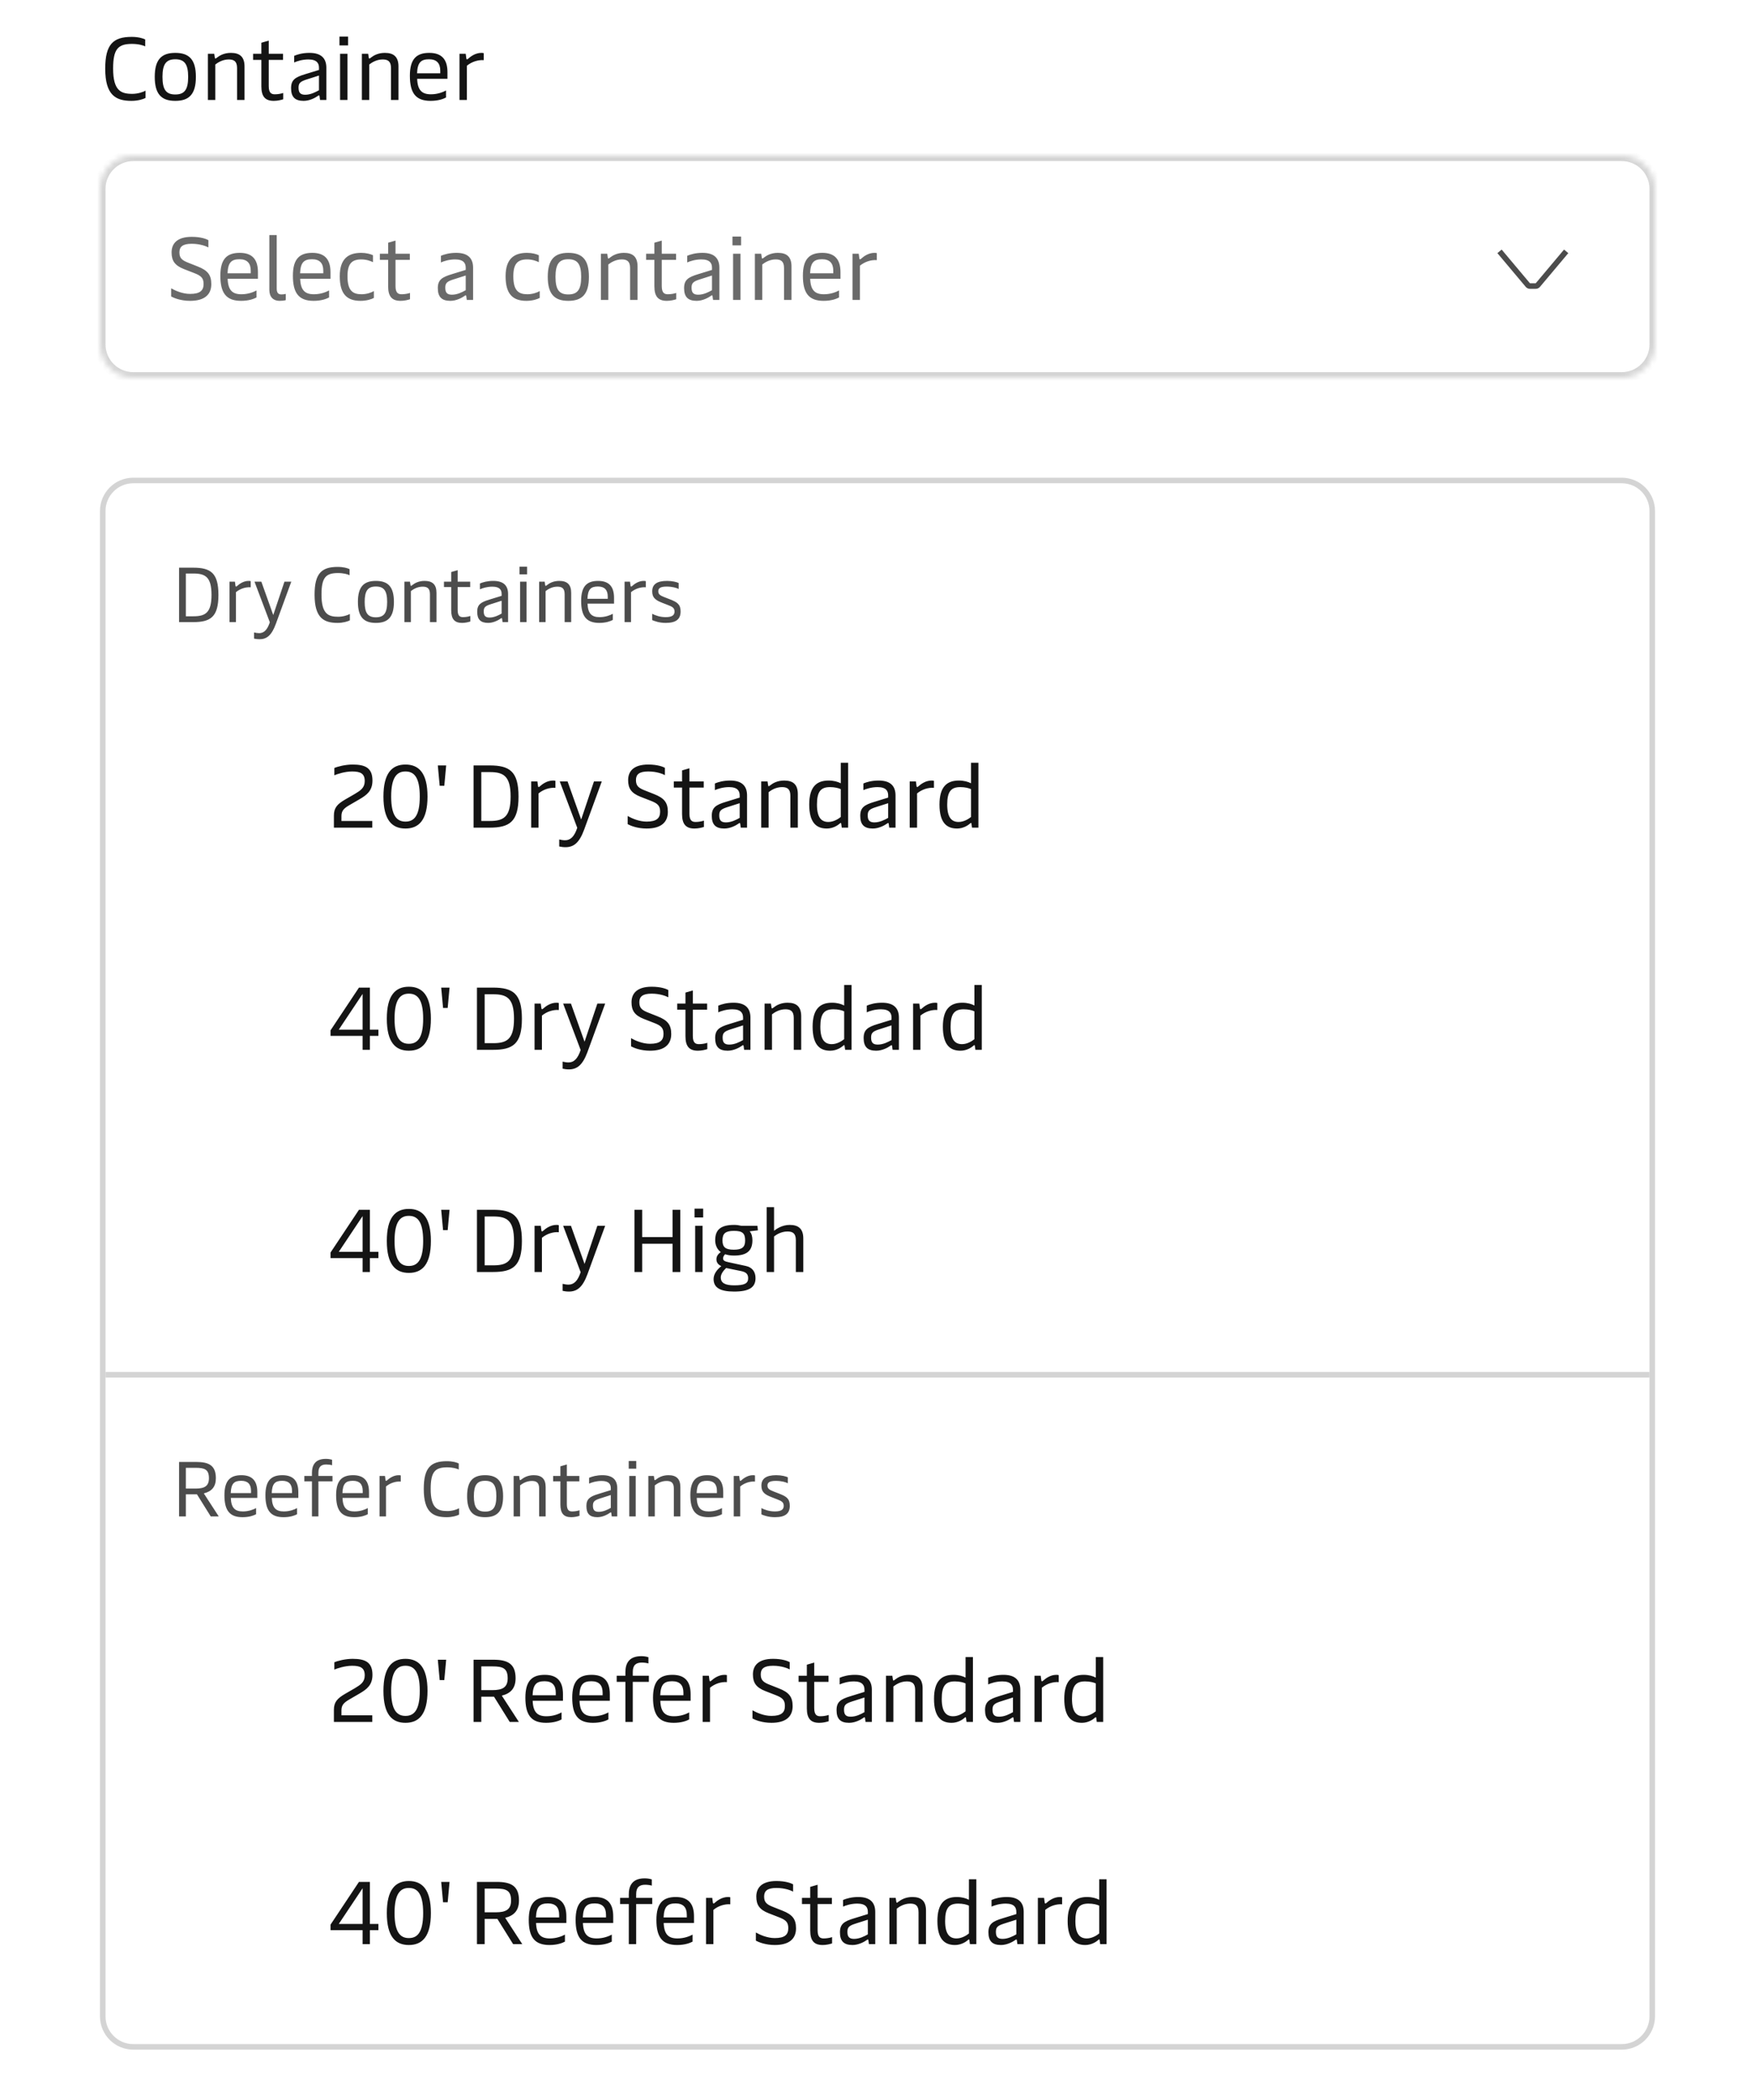 <svg width="316" height="378" viewBox="0 0 316 378" fill="none" xmlns="http://www.w3.org/2000/svg">
<path d="M23.68 18.16C20.864 18.16 18.944 17.152 18.944 12.368C18.944 7.968 20.384 6.64 23.712 6.64C24.88 6.64 25.744 6.896 26.144 7.104V8.352C25.776 8.16 24.944 7.904 23.76 7.904C21.28 7.904 20.368 8.8 20.368 12.336C20.368 16.368 21.808 16.896 23.824 16.896C24.832 16.896 25.808 16.56 26.208 16.32V17.632C25.808 17.856 24.816 18.16 23.68 18.16ZM31.559 18.16C29.079 18.16 27.863 16.96 27.863 13.84C27.863 10.72 29.079 9.52 31.559 9.52C34.055 9.52 35.271 10.72 35.271 13.84C35.271 16.96 34.055 18.16 31.559 18.16ZM31.559 17.008C33.223 17.008 33.879 16.144 33.879 13.84C33.879 11.552 33.223 10.672 31.559 10.672C29.911 10.672 29.255 11.552 29.255 13.84C29.255 16.144 29.911 17.008 31.559 17.008ZM37.437 18V9.68H38.573L38.685 10.4C38.701 10.512 38.733 10.544 38.781 10.544C38.829 10.544 38.893 10.512 39.053 10.384C39.533 10 40.349 9.52 41.581 9.52C43.197 9.52 44.029 10.256 44.029 11.968V18H42.685V12.256C42.685 11.008 42.093 10.704 41.181 10.704C40.093 10.704 39.229 11.248 38.765 11.616V18H37.437ZM49.3 18.16C47.78 18.16 47.06 17.408 47.06 15.552V10.784H45.572V9.68H47.06V7.696L48.388 7.312V9.68H50.964V10.784H48.388V15.504C48.388 16.816 48.932 16.976 49.508 16.976C50.036 16.976 50.644 16.864 50.996 16.736V17.872C50.612 18 49.972 18.16 49.3 18.16ZM54.666 18.16C53.083 18.16 52.41 17.424 52.41 15.872C52.41 14.4 53.13 13.904 54.938 13.36L57.434 12.592V12.192C57.434 11.424 57.083 10.704 55.531 10.704C54.41 10.704 53.467 11.024 52.971 11.248V10.048C53.578 9.792 54.49 9.52 55.722 9.52C57.834 9.52 58.763 10.496 58.763 12.208V18H57.627L57.531 17.296C57.514 17.184 57.483 17.168 57.434 17.168C57.386 17.168 57.339 17.184 57.242 17.264C56.794 17.584 55.77 18.16 54.666 18.16ZM54.955 17.056C55.898 17.056 56.794 16.608 57.434 16.24V13.6L55.083 14.352C54.011 14.704 53.755 15.024 53.755 15.792C53.755 16.672 54.075 17.056 54.955 17.056ZM61.232 18V9.68H62.56V18H61.232ZM61.12 8.176V6.592H62.672V8.176H61.12ZM65.156 18V9.68H66.292L66.404 10.4C66.42 10.512 66.452 10.544 66.5 10.544C66.548 10.544 66.612 10.512 66.772 10.384C67.252 10 68.068 9.52 69.3 9.52C70.916 9.52 71.748 10.256 71.748 11.968V18H70.404V12.256C70.404 11.008 69.812 10.704 68.9 10.704C67.812 10.704 66.948 11.248 66.484 11.616V18H65.156ZM77.529 18.16C74.841 18.16 73.801 16.736 73.801 13.632C73.801 10.592 75.017 9.52 77.289 9.52C79.545 9.52 80.569 10.704 80.569 13.008V14.192H75.113C75.193 16.24 75.961 16.976 77.593 16.976C78.809 16.976 79.785 16.576 80.313 16.288V17.552C79.833 17.808 78.921 18.16 77.529 18.16ZM75.097 13.2H79.273V12.736C79.273 11.376 78.617 10.672 77.257 10.672C75.801 10.672 75.177 11.232 75.097 13.2ZM82.734 18V9.68H83.854L83.966 10.512C83.982 10.64 84.03 10.688 84.094 10.688C84.142 10.688 84.19 10.656 84.286 10.576C84.766 10.144 85.614 9.52 86.686 9.52C86.814 9.52 87.006 9.536 87.102 9.568V10.832C86.11 10.752 84.942 11.104 84.062 11.84V18H82.734Z" fill="#141414"/>
<mask id="path-2-inside-1_139_38403" fill="white">
<path d="M18 34C18 30.686 20.686 28 24 28H292C295.314 28 298 30.686 298 34V62C298 65.314 295.314 68 292 68H24C20.686 68 18 65.314 18 62V34Z"/>
</mask>
<path d="M18 34C18 30.686 20.686 28 24 28H292C295.314 28 298 30.686 298 34V62C298 65.314 295.314 68 292 68H24C20.686 68 18 65.314 18 62V34Z" fill="white"/>
<path d="M24 28V29H292V28V27H24V28ZM298 34H297V62H298H299V34H298ZM292 68V67H24V68V69H292V68ZM18 62H19V34H18H17V62H18ZM24 68V67C21.239 67 19 64.761 19 62H18H17C17 65.866 20.134 69 24 69V68ZM298 62H297C297 64.761 294.761 67 292 67V68V69C295.866 69 299 65.866 299 62H298ZM292 28V29C294.761 29 297 31.239 297 34H298H299C299 30.134 295.866 27 292 27V28ZM24 28V27C20.134 27 17 30.134 17 34H18H19C19 31.239 21.239 29 24 29V28Z" fill="#D4D4D4" mask="url(#path-2-inside-1_139_38403)"/>
<path d="M34.224 54.16C32.56 54.16 31.312 53.648 30.816 53.376V51.904C31.568 52.336 32.88 52.912 34.224 52.912C36.064 52.912 36.656 52.272 36.656 51.12C36.656 50.032 36.192 49.632 34.944 49.152L33.136 48.448C31.456 47.792 30.896 46.928 30.896 45.44C30.896 43.888 31.84 42.64 34.528 42.64C36.192 42.64 37.184 43.04 37.52 43.232V44.544C37.168 44.352 36.064 43.888 34.528 43.888C32.912 43.888 32.304 44.4 32.304 45.44C32.304 46.528 32.832 46.896 34.048 47.36L35.584 47.968C37.376 48.672 38.048 49.472 38.048 51.152C38.048 53.024 36.848 54.16 34.224 54.16ZM43.404 54.16C40.716 54.16 39.676 52.736 39.676 49.632C39.676 46.592 40.892 45.52 43.164 45.52C45.42 45.52 46.444 46.704 46.444 49.008V50.192H40.988C41.068 52.24 41.836 52.976 43.468 52.976C44.684 52.976 45.66 52.576 46.188 52.288V53.552C45.708 53.808 44.796 54.16 43.404 54.16ZM40.972 49.2H45.148V48.736C45.148 47.376 44.492 46.672 43.132 46.672C41.676 46.672 41.052 47.232 40.972 49.2ZM50.321 54.16C49.233 54.16 48.497 53.488 48.497 52.192V42.32H49.825V51.968C49.825 52.688 50.097 53.008 50.657 53.008C50.945 53.008 51.185 52.976 51.457 52.912V54.032C51.121 54.128 50.753 54.16 50.321 54.16ZM56.466 54.16C53.778 54.16 52.738 52.736 52.738 49.632C52.738 46.592 53.954 45.52 56.226 45.52C58.482 45.52 59.506 46.704 59.506 49.008V50.192H54.05C54.13 52.24 54.898 52.976 56.53 52.976C57.746 52.976 58.722 52.576 59.25 52.288V53.552C58.77 53.808 57.858 54.16 56.466 54.16ZM54.034 49.2H58.21V48.736C58.21 47.376 57.554 46.672 56.194 46.672C54.738 46.672 54.114 47.232 54.034 49.2ZM64.92 54.16C62.456 54.16 61.176 52.928 61.176 49.728C61.176 46.448 62.856 45.52 65.032 45.52C65.928 45.52 66.712 45.728 67.16 45.952V47.2C66.744 46.992 65.992 46.704 65.064 46.704C63.4 46.704 62.568 47.408 62.568 49.728C62.568 52.336 63.512 52.976 65.112 52.976C65.992 52.976 66.888 52.672 67.32 52.4V53.632C66.936 53.856 66.024 54.16 64.92 54.16ZM72.128 54.16C70.608 54.16 69.888 53.408 69.888 51.552V46.784H68.4V45.68H69.888V43.696L71.216 43.312V45.68H73.792V46.784H71.216V51.504C71.216 52.816 71.76 52.976 72.336 52.976C72.864 52.976 73.472 52.864 73.824 52.736V53.872C73.44 54 72.8 54.16 72.128 54.16ZM81.088 54.16C79.504 54.16 78.832 53.424 78.832 51.872C78.832 50.4 79.552 49.904 81.36 49.36L83.856 48.592V48.192C83.856 47.424 83.504 46.704 81.952 46.704C80.832 46.704 79.888 47.024 79.392 47.248V46.048C80 45.792 80.912 45.52 82.144 45.52C84.256 45.52 85.184 46.496 85.184 48.208V54H84.048L83.952 53.296C83.936 53.184 83.904 53.168 83.856 53.168C83.808 53.168 83.76 53.184 83.664 53.264C83.216 53.584 82.192 54.16 81.088 54.16ZM81.376 53.056C82.32 53.056 83.216 52.608 83.856 52.24V49.6L81.504 50.352C80.432 50.704 80.176 51.024 80.176 51.792C80.176 52.672 80.496 53.056 81.376 53.056ZM94.779 54.16C92.315 54.16 91.035 52.928 91.035 49.728C91.035 46.448 92.715 45.52 94.891 45.52C95.787 45.52 96.571 45.728 97.019 45.952V47.2C96.603 46.992 95.851 46.704 94.923 46.704C93.259 46.704 92.427 47.408 92.427 49.728C92.427 52.336 93.371 52.976 94.971 52.976C95.851 52.976 96.747 52.672 97.179 52.4V53.632C96.795 53.856 95.883 54.16 94.779 54.16ZM102.325 54.16C99.845 54.16 98.629 52.96 98.629 49.84C98.629 46.72 99.845 45.52 102.325 45.52C104.821 45.52 106.037 46.72 106.037 49.84C106.037 52.96 104.821 54.16 102.325 54.16ZM102.325 53.008C103.989 53.008 104.645 52.144 104.645 49.84C104.645 47.552 103.989 46.672 102.325 46.672C100.677 46.672 100.021 47.552 100.021 49.84C100.021 52.144 100.677 53.008 102.325 53.008ZM108.203 54V45.68H109.339L109.451 46.4C109.467 46.512 109.499 46.544 109.547 46.544C109.595 46.544 109.659 46.512 109.819 46.384C110.299 46 111.115 45.52 112.347 45.52C113.963 45.52 114.795 46.256 114.795 47.968V54H113.451V48.256C113.451 47.008 112.859 46.704 111.947 46.704C110.859 46.704 109.995 47.248 109.531 47.616V54H108.203ZM120.066 54.16C118.546 54.16 117.826 53.408 117.826 51.552V46.784H116.338V45.68H117.826V43.696L119.154 43.312V45.68H121.73V46.784H119.154V51.504C119.154 52.816 119.698 52.976 120.274 52.976C120.802 52.976 121.41 52.864 121.762 52.736V53.872C121.378 54 120.738 54.16 120.066 54.16ZM125.432 54.16C123.848 54.16 123.176 53.424 123.176 51.872C123.176 50.4 123.896 49.904 125.704 49.36L128.2 48.592V48.192C128.2 47.424 127.848 46.704 126.296 46.704C125.176 46.704 124.232 47.024 123.736 47.248V46.048C124.344 45.792 125.256 45.52 126.488 45.52C128.6 45.52 129.528 46.496 129.528 48.208V54H128.392L128.296 53.296C128.28 53.184 128.248 53.168 128.2 53.168C128.152 53.168 128.104 53.184 128.008 53.264C127.56 53.584 126.536 54.16 125.432 54.16ZM125.72 53.056C126.664 53.056 127.56 52.608 128.2 52.24V49.6L125.848 50.352C124.776 50.704 124.52 51.024 124.52 51.792C124.52 52.672 124.84 53.056 125.72 53.056ZM131.998 54V45.68H133.326V54H131.998ZM131.886 44.176V42.592H133.438V44.176H131.886ZM135.922 54V45.68H137.058L137.17 46.4C137.186 46.512 137.218 46.544 137.266 46.544C137.314 46.544 137.378 46.512 137.538 46.384C138.018 46 138.834 45.52 140.066 45.52C141.682 45.52 142.514 46.256 142.514 47.968V54H141.17V48.256C141.17 47.008 140.578 46.704 139.666 46.704C138.578 46.704 137.714 47.248 137.25 47.616V54H135.922ZM148.294 54.16C145.606 54.16 144.566 52.736 144.566 49.632C144.566 46.592 145.782 45.52 148.054 45.52C150.31 45.52 151.334 46.704 151.334 49.008V50.192H145.878C145.958 52.24 146.726 52.976 148.358 52.976C149.574 52.976 150.55 52.576 151.078 52.288V53.552C150.598 53.808 149.686 54.16 148.294 54.16ZM145.862 49.2H150.038V48.736C150.038 47.376 149.382 46.672 148.022 46.672C146.566 46.672 145.942 47.232 145.862 49.2ZM153.5 54V45.68H154.62L154.732 46.512C154.748 46.64 154.796 46.688 154.86 46.688C154.908 46.688 154.956 46.656 155.052 46.576C155.532 46.144 156.38 45.52 157.452 45.52C157.58 45.52 157.772 45.536 157.868 45.568V46.832C156.876 46.752 155.708 47.104 154.828 47.84V54H153.5Z" fill="#6A6A6A"/>
<path d="M274.717 51.643L269.617 45.572L270.382 44.928L275.483 51H276.517L281.617 44.928L282.382 45.572L277.282 51.643C277.092 51.87 276.812 52 276.517 52H275.483C275.187 52 274.907 51.87 274.717 51.643Z" fill="#4C4C4C"/>
<g filter="url(#filter0_ddd_139_38403)">
<path d="M18 82C18 78.686 20.686 76 24 76H292C295.314 76 298 78.686 298 82V353C298 356.314 295.314 359 292 359H24C20.686 359 18 356.314 18 353V82Z" fill="white"/>
<path d="M24 76.5H292C295.038 76.5 297.5 78.962 297.5 82V353C297.5 356.038 295.038 358.5 292 358.5H24C20.962 358.5 18.5 356.038 18.5 353V82C18.5 78.962 20.962 76.5 24 76.5Z" stroke="#D4D4D4"/>
<path d="M32.246 102V92.2H34.766C37.916 92.2 39.33 93.124 39.33 97.1C39.33 101.076 37.916 102 34.766 102H32.246ZM33.464 100.95H34.822C36.964 100.95 38.084 100.334 38.084 97.1C38.084 93.866 36.964 93.25 34.822 93.25H33.464V100.95ZM41.322 102V94.72H42.302L42.4 95.448C42.414 95.56 42.456 95.602 42.512 95.602C42.554 95.602 42.596 95.574 42.68 95.504C43.1 95.126 43.842 94.58 44.78 94.58C44.892 94.58 45.06 94.594 45.144 94.622V95.728C44.276 95.658 43.254 95.966 42.484 96.61V102H41.322ZM46.736 105.08C46.358 105.08 46.078 105.038 45.742 104.968V103.862C46.05 103.932 46.372 103.988 46.666 103.988C47.534 103.988 48.136 103.386 48.584 102.028L45.826 94.72H47.058L49.2 100.726L51.216 94.72H52.448L49.662 102.336C48.906 104.38 48.038 105.08 46.736 105.08ZM60.785 102.14C58.321 102.14 56.641 101.258 56.641 97.072C56.641 93.222 57.901 92.06 60.812 92.06C61.834 92.06 62.59 92.284 62.941 92.466V93.558C62.618 93.39 61.891 93.166 60.855 93.166C58.684 93.166 57.886 93.95 57.886 97.044C57.886 100.572 59.147 101.034 60.91 101.034C61.792 101.034 62.647 100.74 62.996 100.53V101.678C62.647 101.874 61.779 102.14 60.785 102.14ZM67.679 102.14C65.509 102.14 64.445 101.09 64.445 98.36C64.445 95.63 65.509 94.58 67.679 94.58C69.863 94.58 70.927 95.63 70.927 98.36C70.927 101.09 69.863 102.14 67.679 102.14ZM67.679 101.132C69.135 101.132 69.709 100.376 69.709 98.36C69.709 96.358 69.135 95.588 67.679 95.588C66.237 95.588 65.663 96.358 65.663 98.36C65.663 100.376 66.237 101.132 67.679 101.132ZM72.822 102V94.72H73.816L73.914 95.35C73.928 95.448 73.956 95.476 73.998 95.476C74.04 95.476 74.096 95.448 74.236 95.336C74.656 95 75.37 94.58 76.448 94.58C77.862 94.58 78.59 95.224 78.59 96.722V102H77.414V96.974C77.414 95.882 76.896 95.616 76.098 95.616C75.146 95.616 74.39 96.092 73.984 96.414V102H72.822ZM83.202 102.14C81.872 102.14 81.242 101.482 81.242 99.858V95.686H79.94V94.72H81.242V92.984L82.404 92.648V94.72H84.658V95.686H82.404V99.816C82.404 100.964 82.88 101.104 83.384 101.104C83.846 101.104 84.378 101.006 84.686 100.894V101.888C84.35 102 83.79 102.14 83.202 102.14ZM87.898 102.14C86.512 102.14 85.924 101.496 85.924 100.138C85.924 98.85 86.554 98.416 88.136 97.94L90.32 97.268V96.918C90.32 96.246 90.012 95.616 88.654 95.616C87.674 95.616 86.848 95.896 86.414 96.092V95.042C86.946 94.818 87.744 94.58 88.822 94.58C90.67 94.58 91.482 95.434 91.482 96.932V102H90.488L90.404 101.384C90.39 101.286 90.362 101.272 90.32 101.272C90.278 101.272 90.236 101.286 90.152 101.356C89.76 101.636 88.864 102.14 87.898 102.14ZM88.15 101.174C88.976 101.174 89.76 100.782 90.32 100.46V98.15L88.262 98.808C87.324 99.116 87.1 99.396 87.1 100.068C87.1 100.838 87.38 101.174 88.15 101.174ZM93.643 102V94.72H94.805V102H93.643ZM93.545 93.404V92.018H94.903V93.404H93.545ZM97.076 102V94.72H98.07L98.168 95.35C98.182 95.448 98.21 95.476 98.252 95.476C98.294 95.476 98.35 95.448 98.49 95.336C98.91 95 99.624 94.58 100.702 94.58C102.116 94.58 102.844 95.224 102.844 96.722V102H101.668V96.974C101.668 95.882 101.15 95.616 100.352 95.616C99.4 95.616 98.644 96.092 98.238 96.414V102H97.076ZM107.902 102.14C105.55 102.14 104.64 100.894 104.64 98.178C104.64 95.518 105.704 94.58 107.692 94.58C109.666 94.58 110.562 95.616 110.562 97.632V98.668H105.788C105.858 100.46 106.53 101.104 107.958 101.104C109.022 101.104 109.876 100.754 110.338 100.502V101.608C109.918 101.832 109.12 102.14 107.902 102.14ZM105.774 97.8H109.428V97.394C109.428 96.204 108.854 95.588 107.664 95.588C106.39 95.588 105.844 96.078 105.774 97.8ZM112.457 102V94.72H113.437L113.535 95.448C113.549 95.56 113.591 95.602 113.647 95.602C113.689 95.602 113.731 95.574 113.815 95.504C114.235 95.126 114.977 94.58 115.915 94.58C116.027 94.58 116.195 94.594 116.279 94.622V95.728C115.411 95.658 114.389 95.966 113.619 96.61V102H112.457ZM119.872 102.14C118.696 102.14 117.856 101.818 117.436 101.636V100.502C118.024 100.81 118.878 101.104 119.872 101.104C121.09 101.104 121.454 100.698 121.454 100.096C121.454 99.424 121.034 99.214 120.222 98.906L119.256 98.528C117.94 98.024 117.436 97.548 117.436 96.456C117.436 95.21 118.262 94.58 120.11 94.58C121.062 94.58 121.846 94.79 122.196 94.958V96.036C121.874 95.84 121.02 95.602 120.054 95.602C118.934 95.602 118.528 95.882 118.528 96.442C118.528 97.002 118.878 97.212 119.62 97.506L120.628 97.898C121.93 98.402 122.546 98.794 122.546 100.082C122.546 101.44 121.776 102.14 119.872 102.14Z" fill="#4C4C4C"/>
<path d="M60.12 136.824C60.12 135.448 60.712 134.776 62.136 133.944L63.88 132.936C64.92 132.312 65.672 131.832 65.672 130.616C65.672 129.272 64.92 128.888 63.4 128.888C62.104 128.888 60.664 129.368 60.2 129.576V128.264C60.712 128.024 62.152 127.64 63.48 127.64C65.768 127.64 67.064 128.248 67.064 130.52C67.064 132.376 66.024 133.128 64.776 133.864L62.904 134.952C61.912 135.528 61.48 135.976 61.48 136.904V137.8H67.032V139H60.12V136.824ZM73.008 139.16C70.624 139.16 69.04 137.688 69.04 133.4C69.04 129.176 70.592 127.64 73.008 127.64C75.424 127.64 76.976 129.176 76.976 133.4C76.976 137.672 75.392 139.16 73.008 139.16ZM73.008 137.912C74.496 137.912 75.584 136.968 75.584 133.4C75.584 129.832 74.496 128.888 73.008 128.888C71.536 128.888 70.432 129.832 70.432 133.4C70.432 136.968 71.536 137.912 73.008 137.912ZM79.168 131.464L78.832 127.8H80.336L80 131.464H79.168ZM85.268 139V127.8H88.148C91.748 127.8 93.364 128.856 93.364 133.4C93.364 137.944 91.748 139 88.148 139H85.268ZM86.66 137.8H88.212C90.66 137.8 91.94 137.096 91.94 133.4C91.94 129.704 90.66 129 88.212 129H86.66V137.8ZM95.641 139V130.68H96.76L96.873 131.512C96.888 131.64 96.936 131.688 97.001 131.688C97.049 131.688 97.097 131.656 97.192 131.576C97.672 131.144 98.52 130.52 99.593 130.52C99.721 130.52 99.912 130.536 100.009 130.568V131.832C99.016 131.752 97.849 132.104 96.969 132.84V139H95.641ZM101.827 142.52C101.395 142.52 101.075 142.472 100.691 142.392V141.128C101.043 141.208 101.411 141.272 101.747 141.272C102.739 141.272 103.427 140.584 103.939 139.032L100.787 130.68H102.195L104.643 137.544L106.947 130.68H108.355L105.171 139.384C104.307 141.72 103.315 142.52 101.827 142.52ZM116.427 139.16C114.763 139.16 113.515 138.648 113.019 138.376V136.904C113.771 137.336 115.083 137.912 116.427 137.912C118.267 137.912 118.859 137.272 118.859 136.12C118.859 135.032 118.395 134.632 117.147 134.152L115.339 133.448C113.659 132.792 113.099 131.928 113.099 130.44C113.099 128.888 114.043 127.64 116.731 127.64C118.395 127.64 119.387 128.04 119.723 128.232V129.544C119.371 129.352 118.267 128.888 116.731 128.888C115.115 128.888 114.507 129.4 114.507 130.44C114.507 131.528 115.035 131.896 116.251 132.36L117.787 132.968C119.579 133.672 120.251 134.472 120.251 136.152C120.251 138.024 119.051 139.16 116.427 139.16ZM125.05 139.16C123.53 139.16 122.81 138.408 122.81 136.552V131.784H121.322V130.68H122.81V128.696L124.138 128.312V130.68H126.714V131.784H124.138V136.504C124.138 137.816 124.682 137.976 125.258 137.976C125.786 137.976 126.394 137.864 126.746 137.736V138.872C126.362 139 125.722 139.16 125.05 139.16ZM130.417 139.16C128.833 139.16 128.161 138.424 128.161 136.872C128.161 135.4 128.881 134.904 130.689 134.36L133.185 133.592V133.192C133.185 132.424 132.833 131.704 131.281 131.704C130.161 131.704 129.217 132.024 128.721 132.248V131.048C129.329 130.792 130.241 130.52 131.473 130.52C133.585 130.52 134.513 131.496 134.513 133.208V139H133.377L133.281 138.296C133.265 138.184 133.233 138.168 133.185 138.168C133.137 138.168 133.089 138.184 132.993 138.264C132.545 138.584 131.521 139.16 130.417 139.16ZM130.705 138.056C131.649 138.056 132.545 137.608 133.185 137.24V134.6L130.833 135.352C129.761 135.704 129.505 136.024 129.505 136.792C129.505 137.672 129.825 138.056 130.705 138.056ZM137.062 139V130.68H138.198L138.31 131.4C138.326 131.512 138.358 131.544 138.406 131.544C138.454 131.544 138.518 131.512 138.678 131.384C139.158 131 139.974 130.52 141.206 130.52C142.822 130.52 143.654 131.256 143.654 132.968V139H142.31V133.256C142.31 132.008 141.718 131.704 140.806 131.704C139.718 131.704 138.854 132.248 138.39 132.616V139H137.062ZM148.875 139.16C147.083 139.16 145.707 138.2 145.707 134.84C145.707 131.64 147.051 130.52 149.195 130.52C150.139 130.52 150.859 130.744 151.387 131.016V127.32H152.715V139H151.563L151.467 138.296C151.451 138.2 151.435 138.152 151.371 138.152C151.339 138.152 151.307 138.168 151.227 138.248C150.891 138.552 150.027 139.16 148.875 139.16ZM149.147 137.976C150.107 137.976 150.955 137.432 151.387 137.08V132.072C151.003 131.88 150.299 131.704 149.451 131.704C147.803 131.704 147.099 132.488 147.099 134.84C147.099 137.192 147.899 137.976 149.147 137.976ZM157.151 139.16C155.567 139.16 154.895 138.424 154.895 136.872C154.895 135.4 155.615 134.904 157.423 134.36L159.919 133.592V133.192C159.919 132.424 159.567 131.704 158.015 131.704C156.895 131.704 155.951 132.024 155.455 132.248V131.048C156.063 130.792 156.975 130.52 158.207 130.52C160.319 130.52 161.247 131.496 161.247 133.208V139H160.111L160.015 138.296C159.999 138.184 159.967 138.168 159.919 138.168C159.871 138.168 159.823 138.184 159.727 138.264C159.279 138.584 158.255 139.16 157.151 139.16ZM157.439 138.056C158.383 138.056 159.279 137.608 159.919 137.24V134.6L157.567 135.352C156.495 135.704 156.239 136.024 156.239 136.792C156.239 137.672 156.559 138.056 157.439 138.056ZM163.797 139V130.68H164.917L165.029 131.512C165.045 131.64 165.093 131.688 165.157 131.688C165.205 131.688 165.253 131.656 165.349 131.576C165.829 131.144 166.677 130.52 167.749 130.52C167.877 130.52 168.069 130.536 168.165 130.568V131.832C167.173 131.752 166.005 132.104 165.125 132.84V139H163.797ZM172.328 139.16C170.536 139.16 169.16 138.2 169.16 134.84C169.16 131.64 170.504 130.52 172.648 130.52C173.592 130.52 174.312 130.744 174.84 131.016V127.32H176.168V139H175.016L174.92 138.296C174.904 138.2 174.888 138.152 174.824 138.152C174.792 138.152 174.76 138.168 174.68 138.248C174.344 138.552 173.48 139.16 172.328 139.16ZM172.6 137.976C173.56 137.976 174.408 137.432 174.84 137.08V132.072C174.456 131.88 173.752 131.704 172.904 131.704C171.256 131.704 170.552 132.488 170.552 134.84C170.552 137.192 171.352 137.976 172.6 137.976Z" fill="#141414"/>
<path d="M65.288 179V176.488H59.512V175.496L64.632 167.8H66.6V175.368H68.136V176.488H66.6V179H65.288ZM61 175.368H65.288V168.936L61 175.368ZM73.617 179.16C71.233 179.16 69.649 177.688 69.649 173.4C69.649 169.176 71.201 167.64 73.617 167.64C76.033 167.64 77.585 169.176 77.585 173.4C77.585 177.672 76.001 179.16 73.617 179.16ZM73.617 177.912C75.105 177.912 76.193 176.968 76.193 173.4C76.193 169.832 75.105 168.888 73.617 168.888C72.145 168.888 71.041 169.832 71.041 173.4C71.041 176.968 72.145 177.912 73.617 177.912ZM79.777 171.464L79.441 167.8H80.945L80.609 171.464H79.777ZM85.877 179V167.8H88.757C92.357 167.8 93.973 168.856 93.973 173.4C93.973 177.944 92.357 179 88.757 179H85.877ZM87.269 177.8H88.821C91.269 177.8 92.549 177.096 92.549 173.4C92.549 169.704 91.269 169 88.821 169H87.269V177.8ZM96.25 179V170.68H97.37L97.482 171.512C97.498 171.64 97.546 171.688 97.61 171.688C97.658 171.688 97.706 171.656 97.802 171.576C98.282 171.144 99.13 170.52 100.202 170.52C100.33 170.52 100.522 170.536 100.618 170.568V171.832C99.626 171.752 98.458 172.104 97.578 172.84V179H96.25ZM102.437 182.52C102.005 182.52 101.685 182.472 101.301 182.392V181.128C101.653 181.208 102.021 181.272 102.357 181.272C103.349 181.272 104.037 180.584 104.549 179.032L101.397 170.68H102.805L105.253 177.544L107.557 170.68H108.965L105.781 179.384C104.917 181.72 103.925 182.52 102.437 182.52ZM117.036 179.16C115.373 179.16 114.125 178.648 113.629 178.376V176.904C114.381 177.336 115.693 177.912 117.036 177.912C118.877 177.912 119.469 177.272 119.469 176.12C119.469 175.032 119.005 174.632 117.757 174.152L115.949 173.448C114.269 172.792 113.709 171.928 113.709 170.44C113.709 168.888 114.653 167.64 117.341 167.64C119.005 167.64 119.997 168.04 120.333 168.232V169.544C119.981 169.352 118.877 168.888 117.341 168.888C115.725 168.888 115.117 169.4 115.117 170.44C115.117 171.528 115.645 171.896 116.861 172.36L118.397 172.968C120.189 173.672 120.861 174.472 120.861 176.152C120.861 178.024 119.661 179.16 117.036 179.16ZM125.66 179.16C124.14 179.16 123.42 178.408 123.42 176.552V171.784H121.932V170.68H123.42V168.696L124.748 168.312V170.68H127.324V171.784H124.748V176.504C124.748 177.816 125.292 177.976 125.868 177.976C126.396 177.976 127.004 177.864 127.356 177.736V178.872C126.972 179 126.332 179.16 125.66 179.16ZM131.026 179.16C129.442 179.16 128.77 178.424 128.77 176.872C128.77 175.4 129.49 174.904 131.298 174.36L133.794 173.592V173.192C133.794 172.424 133.442 171.704 131.89 171.704C130.77 171.704 129.826 172.024 129.33 172.248V171.048C129.938 170.792 130.85 170.52 132.082 170.52C134.194 170.52 135.122 171.496 135.122 173.208V179H133.986L133.89 178.296C133.874 178.184 133.842 178.168 133.794 178.168C133.746 178.168 133.698 178.184 133.602 178.264C133.154 178.584 132.13 179.16 131.026 179.16ZM131.314 178.056C132.258 178.056 133.154 177.608 133.794 177.24V174.6L131.442 175.352C130.37 175.704 130.114 176.024 130.114 176.792C130.114 177.672 130.434 178.056 131.314 178.056ZM137.672 179V170.68H138.808L138.92 171.4C138.936 171.512 138.968 171.544 139.016 171.544C139.064 171.544 139.128 171.512 139.288 171.384C139.768 171 140.584 170.52 141.816 170.52C143.432 170.52 144.264 171.256 144.264 172.968V179H142.92V173.256C142.92 172.008 142.328 171.704 141.416 171.704C140.328 171.704 139.464 172.248 139 172.616V179H137.672ZM149.484 179.16C147.692 179.16 146.316 178.2 146.316 174.84C146.316 171.64 147.66 170.52 149.804 170.52C150.748 170.52 151.468 170.744 151.996 171.016V167.32H153.324V179H152.172L152.076 178.296C152.06 178.2 152.044 178.152 151.98 178.152C151.948 178.152 151.916 178.168 151.836 178.248C151.5 178.552 150.636 179.16 149.484 179.16ZM149.756 177.976C150.716 177.976 151.564 177.432 151.996 177.08V172.072C151.612 171.88 150.908 171.704 150.06 171.704C148.412 171.704 147.708 172.488 147.708 174.84C147.708 177.192 148.508 177.976 149.756 177.976ZM157.76 179.16C156.176 179.16 155.504 178.424 155.504 176.872C155.504 175.4 156.224 174.904 158.032 174.36L160.528 173.592V173.192C160.528 172.424 160.176 171.704 158.624 171.704C157.504 171.704 156.56 172.024 156.064 172.248V171.048C156.672 170.792 157.584 170.52 158.816 170.52C160.928 170.52 161.856 171.496 161.856 173.208V179H160.72L160.624 178.296C160.608 178.184 160.576 178.168 160.528 178.168C160.48 178.168 160.432 178.184 160.336 178.264C159.888 178.584 158.864 179.16 157.76 179.16ZM158.048 178.056C158.992 178.056 159.888 177.608 160.528 177.24V174.6L158.176 175.352C157.104 175.704 156.848 176.024 156.848 176.792C156.848 177.672 157.168 178.056 158.048 178.056ZM164.406 179V170.68H165.526L165.638 171.512C165.654 171.64 165.702 171.688 165.766 171.688C165.814 171.688 165.862 171.656 165.958 171.576C166.438 171.144 167.286 170.52 168.358 170.52C168.486 170.52 168.678 170.536 168.774 170.568V171.832C167.782 171.752 166.614 172.104 165.734 172.84V179H164.406ZM172.938 179.16C171.146 179.16 169.77 178.2 169.77 174.84C169.77 171.64 171.114 170.52 173.258 170.52C174.202 170.52 174.922 170.744 175.45 171.016V167.32H176.778V179H175.626L175.53 178.296C175.514 178.2 175.498 178.152 175.434 178.152C175.402 178.152 175.37 178.168 175.29 178.248C174.954 178.552 174.09 179.16 172.938 179.16ZM173.21 177.976C174.17 177.976 175.018 177.432 175.45 177.08V172.072C175.066 171.88 174.362 171.704 173.514 171.704C171.866 171.704 171.162 172.488 171.162 174.84C171.162 177.192 171.962 177.976 173.21 177.976Z" fill="#141414"/>
<path d="M65.288 219V216.488H59.512V215.496L64.632 207.8H66.6V215.368H68.136V216.488H66.6V219H65.288ZM61 215.368H65.288V208.936L61 215.368ZM73.617 219.16C71.233 219.16 69.649 217.688 69.649 213.4C69.649 209.176 71.201 207.64 73.617 207.64C76.033 207.64 77.585 209.176 77.585 213.4C77.585 217.672 76.001 219.16 73.617 219.16ZM73.617 217.912C75.105 217.912 76.193 216.968 76.193 213.4C76.193 209.832 75.105 208.888 73.617 208.888C72.145 208.888 71.041 209.832 71.041 213.4C71.041 216.968 72.145 217.912 73.617 217.912ZM79.777 211.464L79.441 207.8H80.945L80.609 211.464H79.777ZM85.877 219V207.8H88.757C92.357 207.8 93.973 208.856 93.973 213.4C93.973 217.944 92.357 219 88.757 219H85.877ZM87.269 217.8H88.821C91.269 217.8 92.549 217.096 92.549 213.4C92.549 209.704 91.269 209 88.821 209H87.269V217.8ZM96.25 219V210.68H97.37L97.482 211.512C97.498 211.64 97.546 211.688 97.61 211.688C97.658 211.688 97.706 211.656 97.802 211.576C98.282 211.144 99.13 210.52 100.202 210.52C100.33 210.52 100.522 210.536 100.618 210.568V211.832C99.626 211.752 98.458 212.104 97.578 212.84V219H96.25ZM102.437 222.52C102.005 222.52 101.685 222.472 101.301 222.392V221.128C101.653 221.208 102.021 221.272 102.357 221.272C103.349 221.272 104.037 220.584 104.549 219.032L101.397 210.68H102.805L105.253 217.544L107.557 210.68H108.965L105.781 219.384C104.917 221.72 103.925 222.52 102.437 222.52ZM121.101 219V213.912H115.629V219H114.237V207.8H115.629V212.712H121.101V207.8H122.493V219H121.101ZM125.17 219V210.68H126.498V219H125.17ZM125.058 209.176V207.592H126.61V209.176H125.058ZM132.182 222.52C129.638 222.52 128.486 221.8 128.486 220.264C128.486 219.368 129.094 218.568 129.878 217.944C129.27 217.656 128.998 217.256 128.998 216.712C128.998 216.184 129.286 215.752 129.782 215.416C129.158 214.968 128.774 214.184 128.774 213.288C128.774 211.352 129.798 210.52 132.214 210.52C132.646 210.52 133.062 210.584 133.478 210.68H136.374L136.47 211.496L134.982 211.672C135.318 212.04 135.478 212.632 135.478 213.272C135.478 215.192 134.47 216.04 132.15 216.04C131.558 216.04 131.03 215.96 130.566 215.8C130.342 216.024 130.198 216.264 130.198 216.552C130.198 216.92 130.438 217.08 131.19 217.24L134.294 217.912C135.43 218.152 136.038 218.936 136.038 220.104C136.038 221.784 134.87 222.52 132.182 222.52ZM132.198 221.4C134.038 221.4 134.71 221.064 134.71 220.136C134.71 219.384 134.358 219.032 133.478 218.84L130.742 218.28C130.15 218.856 129.782 219.432 129.782 219.976C129.782 220.968 130.55 221.4 132.198 221.4ZM132.134 214.984C133.622 214.984 134.166 214.52 134.166 213.336C134.166 212.024 133.686 211.592 132.166 211.592C130.63 211.592 130.086 212.056 130.086 213.304C130.086 214.536 130.63 214.984 132.134 214.984ZM142.191 210.52C143.807 210.52 144.639 211.256 144.639 212.968V219H143.295V213.256C143.295 212.008 142.703 211.704 141.791 211.704C140.703 211.704 139.839 212.232 139.375 212.6V219H138.047V207.32H139.375V211.576C139.711 211.304 140.767 210.52 142.191 210.52Z" fill="#141414"/>
<rect x="19" y="237" width="278" height="1" fill="#D4D4D4"/>
<path d="M37.944 263L35.466 259.024H33.464V263H32.246V253.2H35.368C37.566 253.2 38.868 253.802 38.868 256.112C38.868 257.638 38.154 258.492 36.698 258.856L39.386 263H37.944ZM33.464 257.988H35.228C36.838 257.988 37.622 257.526 37.622 256.126C37.622 254.53 36.838 254.25 35.228 254.25H33.464V257.988ZM43.672 263.14C41.32 263.14 40.41 261.894 40.41 259.178C40.41 256.518 41.474 255.58 43.462 255.58C45.436 255.58 46.332 256.616 46.332 258.632V259.668H41.558C41.628 261.46 42.3 262.104 43.728 262.104C44.792 262.104 45.646 261.754 46.108 261.502V262.608C45.688 262.832 44.89 263.14 43.672 263.14ZM41.544 258.8H45.198V258.394C45.198 257.204 44.624 256.588 43.434 256.588C42.16 256.588 41.614 257.078 41.544 258.8ZM51.054 263.14C48.703 263.14 47.792 261.894 47.792 259.178C47.792 256.518 48.856 255.58 50.844 255.58C52.819 255.58 53.715 256.616 53.715 258.632V259.668H48.941C49.011 261.46 49.682 262.104 51.111 262.104C52.175 262.104 53.029 261.754 53.49 261.502V262.608C53.071 262.832 52.273 263.14 51.054 263.14ZM48.926 258.8H52.581V258.394C52.581 257.204 52.007 256.588 50.816 256.588C49.542 256.588 48.996 257.078 48.926 258.8ZM56.17 255.146C56.17 253.872 56.674 252.64 58.662 252.64C59.068 252.64 59.474 252.696 59.796 252.808V253.788C59.544 253.704 59.11 253.648 58.76 253.648C57.864 253.648 57.332 254.026 57.332 255.118V255.72H59.866V256.686H57.332V263H56.17V256.686H54.798V255.72H56.17V255.146ZM63.783 263.14C61.431 263.14 60.521 261.894 60.521 259.178C60.521 256.518 61.585 255.58 63.573 255.58C65.547 255.58 66.443 256.616 66.443 258.632V259.668H61.669C61.739 261.46 62.411 262.104 63.839 262.104C64.903 262.104 65.757 261.754 66.219 261.502V262.608C65.799 262.832 65.001 263.14 63.783 263.14ZM61.655 258.8H65.309V258.394C65.309 257.204 64.735 256.588 63.545 256.588C62.271 256.588 61.725 257.078 61.655 258.8ZM68.338 263V255.72H69.318L69.416 256.448C69.43 256.56 69.472 256.602 69.528 256.602C69.57 256.602 69.612 256.574 69.696 256.504C70.116 256.126 70.858 255.58 71.796 255.58C71.908 255.58 72.076 255.594 72.16 255.622V256.728C71.292 256.658 70.27 256.966 69.5 257.61V263H68.338ZM80.445 263.14C77.981 263.14 76.301 262.258 76.301 258.072C76.301 254.222 77.561 253.06 80.473 253.06C81.495 253.06 82.251 253.284 82.601 253.466V254.558C82.279 254.39 81.551 254.166 80.515 254.166C78.345 254.166 77.547 254.95 77.547 258.044C77.547 261.572 78.807 262.034 80.571 262.034C81.453 262.034 82.307 261.74 82.657 261.53V262.678C82.307 262.874 81.439 263.14 80.445 263.14ZM87.339 263.14C85.169 263.14 84.105 262.09 84.105 259.36C84.105 256.63 85.169 255.58 87.339 255.58C89.523 255.58 90.587 256.63 90.587 259.36C90.587 262.09 89.523 263.14 87.339 263.14ZM87.339 262.132C88.795 262.132 89.369 261.376 89.369 259.36C89.369 257.358 88.795 256.588 87.339 256.588C85.897 256.588 85.323 257.358 85.323 259.36C85.323 261.376 85.897 262.132 87.339 262.132ZM92.482 263V255.72H93.476L93.574 256.35C93.588 256.448 93.616 256.476 93.658 256.476C93.7 256.476 93.756 256.448 93.896 256.336C94.316 256 95.03 255.58 96.108 255.58C97.522 255.58 98.25 256.224 98.25 257.722V263H97.074V257.974C97.074 256.882 96.556 256.616 95.758 256.616C94.806 256.616 94.05 257.092 93.644 257.414V263H92.482ZM102.862 263.14C101.532 263.14 100.902 262.482 100.902 260.858V256.686H99.6V255.72H100.902V253.984L102.064 253.648V255.72H104.318V256.686H102.064V260.816C102.064 261.964 102.54 262.104 103.044 262.104C103.506 262.104 104.038 262.006 104.346 261.894V262.888C104.01 263 103.45 263.14 102.862 263.14ZM107.558 263.14C106.172 263.14 105.584 262.496 105.584 261.138C105.584 259.85 106.214 259.416 107.796 258.94L109.98 258.268V257.918C109.98 257.246 109.672 256.616 108.314 256.616C107.334 256.616 106.508 256.896 106.074 257.092V256.042C106.606 255.818 107.404 255.58 108.482 255.58C110.33 255.58 111.142 256.434 111.142 257.932V263H110.148L110.064 262.384C110.05 262.286 110.022 262.272 109.98 262.272C109.938 262.272 109.896 262.286 109.812 262.356C109.42 262.636 108.524 263.14 107.558 263.14ZM107.81 262.174C108.636 262.174 109.42 261.782 109.98 261.46V259.15L107.922 259.808C106.984 260.116 106.76 260.396 106.76 261.068C106.76 261.838 107.04 262.174 107.81 262.174ZM113.303 263V255.72H114.465V263H113.303ZM113.205 254.404V253.018H114.563V254.404H113.205ZM116.736 263V255.72H117.73L117.828 256.35C117.842 256.448 117.87 256.476 117.912 256.476C117.954 256.476 118.01 256.448 118.15 256.336C118.57 256 119.284 255.58 120.362 255.58C121.776 255.58 122.504 256.224 122.504 257.722V263H121.328V257.974C121.328 256.882 120.81 256.616 120.012 256.616C119.06 256.616 118.304 257.092 117.898 257.414V263H116.736ZM127.562 263.14C125.21 263.14 124.3 261.894 124.3 259.178C124.3 256.518 125.364 255.58 127.352 255.58C129.326 255.58 130.222 256.616 130.222 258.632V259.668H125.448C125.518 261.46 126.19 262.104 127.618 262.104C128.682 262.104 129.536 261.754 129.998 261.502V262.608C129.578 262.832 128.78 263.14 127.562 263.14ZM125.434 258.8H129.088V258.394C129.088 257.204 128.514 256.588 127.324 256.588C126.05 256.588 125.504 257.078 125.434 258.8ZM132.117 263V255.72H133.097L133.195 256.448C133.209 256.56 133.251 256.602 133.307 256.602C133.349 256.602 133.391 256.574 133.475 256.504C133.895 256.126 134.637 255.58 135.575 255.58C135.687 255.58 135.855 255.594 135.939 255.622V256.728C135.071 256.658 134.049 256.966 133.279 257.61V263H132.117ZM139.532 263.14C138.356 263.14 137.516 262.818 137.096 262.636V261.502C137.684 261.81 138.538 262.104 139.532 262.104C140.75 262.104 141.114 261.698 141.114 261.096C141.114 260.424 140.694 260.214 139.882 259.906L138.916 259.528C137.6 259.024 137.096 258.548 137.096 257.456C137.096 256.21 137.922 255.58 139.77 255.58C140.722 255.58 141.506 255.79 141.856 255.958V257.036C141.534 256.84 140.68 256.602 139.714 256.602C138.594 256.602 138.188 256.882 138.188 257.442C138.188 258.002 138.538 258.212 139.28 258.506L140.288 258.898C141.59 259.402 142.206 259.794 142.206 261.082C142.206 262.44 141.436 263.14 139.532 263.14Z" fill="#4C4C4C"/>
<path d="M60.12 297.824C60.12 296.448 60.712 295.776 62.136 294.944L63.88 293.936C64.92 293.312 65.672 292.832 65.672 291.616C65.672 290.272 64.92 289.888 63.4 289.888C62.104 289.888 60.664 290.368 60.2 290.576V289.264C60.712 289.024 62.152 288.64 63.48 288.64C65.768 288.64 67.064 289.248 67.064 291.52C67.064 293.376 66.024 294.128 64.776 294.864L62.904 295.952C61.912 296.528 61.48 296.976 61.48 297.904V298.8H67.032V300H60.12V297.824ZM73.008 300.16C70.624 300.16 69.04 298.688 69.04 294.4C69.04 290.176 70.592 288.64 73.008 288.64C75.424 288.64 76.976 290.176 76.976 294.4C76.976 298.672 75.392 300.16 73.008 300.16ZM73.008 298.912C74.496 298.912 75.584 297.968 75.584 294.4C75.584 290.832 74.496 289.888 73.008 289.888C71.536 289.888 70.432 290.832 70.432 294.4C70.432 297.968 71.536 298.912 73.008 298.912ZM79.168 292.464L78.832 288.8H80.336L80 292.464H79.168ZM91.78 300L88.948 295.456H86.66V300H85.268V288.8H88.836C91.348 288.8 92.836 289.488 92.836 292.128C92.836 293.872 92.02 294.848 90.356 295.264L93.428 300H91.78ZM86.66 294.272H88.676C90.516 294.272 91.412 293.744 91.412 292.144C91.412 290.32 90.516 290 88.676 290H86.66V294.272ZM98.326 300.16C95.638 300.16 94.598 298.736 94.598 295.632C94.598 292.592 95.814 291.52 98.086 291.52C100.342 291.52 101.366 292.704 101.366 295.008V296.192H95.91C95.99 298.24 96.758 298.976 98.39 298.976C99.606 298.976 100.582 298.576 101.11 298.288V299.552C100.63 299.808 99.718 300.16 98.326 300.16ZM95.894 295.2H100.07V294.736C100.07 293.376 99.414 292.672 98.054 292.672C96.598 292.672 95.974 293.232 95.894 295.2ZM106.763 300.16C104.075 300.16 103.035 298.736 103.035 295.632C103.035 292.592 104.251 291.52 106.523 291.52C108.779 291.52 109.803 292.704 109.803 295.008V296.192H104.347C104.427 298.24 105.195 298.976 106.827 298.976C108.043 298.976 109.019 298.576 109.547 298.288V299.552C109.067 299.808 108.155 300.16 106.763 300.16ZM104.331 295.2H108.507V294.736C108.507 293.376 107.851 292.672 106.491 292.672C105.035 292.672 104.411 293.232 104.331 295.2ZM112.609 291.024C112.609 289.568 113.185 288.16 115.457 288.16C115.921 288.16 116.385 288.224 116.753 288.352V289.472C116.465 289.376 115.969 289.312 115.569 289.312C114.545 289.312 113.937 289.744 113.937 290.992V291.68H116.833V292.784H113.937V300H112.609V292.784H111.041V291.68H112.609V291.024ZM121.31 300.16C118.622 300.16 117.582 298.736 117.582 295.632C117.582 292.592 118.798 291.52 121.07 291.52C123.326 291.52 124.35 292.704 124.35 295.008V296.192H118.894C118.974 298.24 119.742 298.976 121.374 298.976C122.59 298.976 123.566 298.576 124.094 298.288V299.552C123.614 299.808 122.702 300.16 121.31 300.16ZM118.878 295.2H123.054V294.736C123.054 293.376 122.398 292.672 121.038 292.672C119.582 292.672 118.958 293.232 118.878 295.2ZM126.516 300V291.68H127.636L127.748 292.512C127.764 292.64 127.812 292.688 127.876 292.688C127.924 292.688 127.972 292.656 128.068 292.576C128.548 292.144 129.396 291.52 130.468 291.52C130.596 291.52 130.788 291.536 130.884 291.568V292.832C129.891 292.752 128.724 293.104 127.844 293.84V300H126.516ZM138.896 300.16C137.232 300.16 135.984 299.648 135.488 299.376V297.904C136.24 298.336 137.552 298.912 138.896 298.912C140.736 298.912 141.328 298.272 141.328 297.12C141.328 296.032 140.864 295.632 139.616 295.152L137.808 294.448C136.128 293.792 135.568 292.928 135.568 291.44C135.568 289.888 136.512 288.64 139.2 288.64C140.864 288.64 141.856 289.04 142.192 289.232V290.544C141.84 290.352 140.736 289.888 139.2 289.888C137.584 289.888 136.976 290.4 136.976 291.44C136.976 292.528 137.504 292.896 138.72 293.36L140.256 293.968C142.048 294.672 142.72 295.472 142.72 297.152C142.72 299.024 141.52 300.16 138.896 300.16ZM147.519 300.16C145.999 300.16 145.279 299.408 145.279 297.552V292.784H143.791V291.68H145.279V289.696L146.607 289.312V291.68H149.183V292.784H146.607V297.504C146.607 298.816 147.151 298.976 147.727 298.976C148.255 298.976 148.863 298.864 149.215 298.736V299.872C148.831 300 148.191 300.16 147.519 300.16ZM152.885 300.16C151.301 300.16 150.629 299.424 150.629 297.872C150.629 296.4 151.349 295.904 153.157 295.36L155.653 294.592V294.192C155.653 293.424 155.301 292.704 153.749 292.704C152.629 292.704 151.685 293.024 151.189 293.248V292.048C151.797 291.792 152.709 291.52 153.941 291.52C156.053 291.52 156.981 292.496 156.981 294.208V300H155.845L155.749 299.296C155.733 299.184 155.701 299.168 155.653 299.168C155.605 299.168 155.557 299.184 155.461 299.264C155.013 299.584 153.989 300.16 152.885 300.16ZM153.173 299.056C154.117 299.056 155.013 298.608 155.653 298.24V295.6L153.301 296.352C152.229 296.704 151.973 297.024 151.973 297.792C151.973 298.672 152.293 299.056 153.173 299.056ZM159.531 300V291.68H160.667L160.779 292.4C160.795 292.512 160.827 292.544 160.875 292.544C160.923 292.544 160.987 292.512 161.147 292.384C161.627 292 162.443 291.52 163.675 291.52C165.291 291.52 166.123 292.256 166.123 293.968V300H164.779V294.256C164.779 293.008 164.187 292.704 163.275 292.704C162.187 292.704 161.323 293.248 160.859 293.616V300H159.531ZM171.344 300.16C169.552 300.16 168.176 299.2 168.176 295.84C168.176 292.64 169.52 291.52 171.664 291.52C172.608 291.52 173.328 291.744 173.856 292.016V288.32H175.184V300H174.032L173.936 299.296C173.92 299.2 173.904 299.152 173.84 299.152C173.808 299.152 173.776 299.168 173.696 299.248C173.36 299.552 172.496 300.16 171.344 300.16ZM171.616 298.976C172.576 298.976 173.424 298.432 173.856 298.08V293.072C173.472 292.88 172.768 292.704 171.92 292.704C170.272 292.704 169.568 293.488 169.568 295.84C169.568 298.192 170.368 298.976 171.616 298.976ZM179.62 300.16C178.036 300.16 177.364 299.424 177.364 297.872C177.364 296.4 178.084 295.904 179.892 295.36L182.388 294.592V294.192C182.388 293.424 182.036 292.704 180.484 292.704C179.364 292.704 178.42 293.024 177.924 293.248V292.048C178.532 291.792 179.444 291.52 180.676 291.52C182.788 291.52 183.716 292.496 183.716 294.208V300H182.58L182.484 299.296C182.468 299.184 182.436 299.168 182.388 299.168C182.34 299.168 182.292 299.184 182.196 299.264C181.748 299.584 180.724 300.16 179.62 300.16ZM179.908 299.056C180.852 299.056 181.748 298.608 182.388 298.24V295.6L180.036 296.352C178.964 296.704 178.708 297.024 178.708 297.792C178.708 298.672 179.028 299.056 179.908 299.056ZM186.266 300V291.68H187.386L187.498 292.512C187.514 292.64 187.562 292.688 187.626 292.688C187.674 292.688 187.722 292.656 187.818 292.576C188.298 292.144 189.146 291.52 190.218 291.52C190.346 291.52 190.538 291.536 190.634 291.568V292.832C189.641 292.752 188.474 293.104 187.594 293.84V300H186.266ZM194.797 300.16C193.005 300.16 191.629 299.2 191.629 295.84C191.629 292.64 192.973 291.52 195.117 291.52C196.061 291.52 196.781 291.744 197.309 292.016V288.32H198.637V300H197.485L197.389 299.296C197.373 299.2 197.357 299.152 197.293 299.152C197.261 299.152 197.229 299.168 197.149 299.248C196.813 299.552 195.949 300.16 194.797 300.16ZM195.069 298.976C196.029 298.976 196.877 298.432 197.309 298.08V293.072C196.925 292.88 196.221 292.704 195.373 292.704C193.725 292.704 193.021 293.488 193.021 295.84C193.021 298.192 193.821 298.976 195.069 298.976Z" fill="#141414"/>
<path d="M65.288 340V337.488H59.512V336.496L64.632 328.8H66.6V336.368H68.136V337.488H66.6V340H65.288ZM61 336.368H65.288V329.936L61 336.368ZM73.617 340.16C71.233 340.16 69.649 338.688 69.649 334.4C69.649 330.176 71.201 328.64 73.617 328.64C76.033 328.64 77.585 330.176 77.585 334.4C77.585 338.672 76.001 340.16 73.617 340.16ZM73.617 338.912C75.105 338.912 76.193 337.968 76.193 334.4C76.193 330.832 75.105 329.888 73.617 329.888C72.145 329.888 71.041 330.832 71.041 334.4C71.041 337.968 72.145 338.912 73.617 338.912ZM79.777 332.464L79.441 328.8H80.945L80.609 332.464H79.777ZM92.389 340L89.557 335.456H87.269V340H85.877V328.8H89.445C91.957 328.8 93.445 329.488 93.445 332.128C93.445 333.872 92.629 334.848 90.965 335.264L94.037 340H92.389ZM87.269 334.272H89.285C91.125 334.272 92.021 333.744 92.021 332.144C92.021 330.32 91.125 330 89.285 330H87.269V334.272ZM98.935 340.16C96.247 340.16 95.207 338.736 95.207 335.632C95.207 332.592 96.423 331.52 98.695 331.52C100.951 331.52 101.975 332.704 101.975 335.008V336.192H96.519C96.599 338.24 97.367 338.976 98.999 338.976C100.215 338.976 101.191 338.576 101.719 338.288V339.552C101.239 339.808 100.327 340.16 98.935 340.16ZM96.503 335.2H100.679V334.736C100.679 333.376 100.023 332.672 98.663 332.672C97.207 332.672 96.583 333.232 96.503 335.2ZM107.373 340.16C104.685 340.16 103.645 338.736 103.645 335.632C103.645 332.592 104.861 331.52 107.133 331.52C109.389 331.52 110.413 332.704 110.413 335.008V336.192H104.957C105.037 338.24 105.805 338.976 107.437 338.976C108.653 338.976 109.629 338.576 110.157 338.288V339.552C109.677 339.808 108.765 340.16 107.373 340.16ZM104.941 335.2H109.117V334.736C109.117 333.376 108.461 332.672 107.101 332.672C105.645 332.672 105.021 333.232 104.941 335.2ZM113.219 331.024C113.219 329.568 113.795 328.16 116.067 328.16C116.531 328.16 116.995 328.224 117.363 328.352V329.472C117.075 329.376 116.579 329.312 116.179 329.312C115.155 329.312 114.547 329.744 114.547 330.992V331.68H117.443V332.784H114.547V340H113.219V332.784H111.651V331.68H113.219V331.024ZM121.919 340.16C119.231 340.16 118.191 338.736 118.191 335.632C118.191 332.592 119.407 331.52 121.679 331.52C123.935 331.52 124.959 332.704 124.959 335.008V336.192H119.503C119.583 338.24 120.351 338.976 121.983 338.976C123.199 338.976 124.175 338.576 124.703 338.288V339.552C124.223 339.808 123.311 340.16 121.919 340.16ZM119.487 335.2H123.663V334.736C123.663 333.376 123.007 332.672 121.647 332.672C120.191 332.672 119.567 333.232 119.487 335.2ZM127.125 340V331.68H128.245L128.357 332.512C128.373 332.64 128.421 332.688 128.485 332.688C128.533 332.688 128.581 332.656 128.677 332.576C129.157 332.144 130.005 331.52 131.077 331.52C131.205 331.52 131.397 331.536 131.493 331.568V332.832C130.501 332.752 129.333 333.104 128.453 333.84V340H127.125ZM139.505 340.16C137.841 340.16 136.593 339.648 136.097 339.376V337.904C136.849 338.336 138.161 338.912 139.505 338.912C141.345 338.912 141.937 338.272 141.937 337.12C141.937 336.032 141.473 335.632 140.225 335.152L138.417 334.448C136.737 333.792 136.177 332.928 136.177 331.44C136.177 329.888 137.121 328.64 139.809 328.64C141.473 328.64 142.465 329.04 142.801 329.232V330.544C142.449 330.352 141.345 329.888 139.809 329.888C138.193 329.888 137.585 330.4 137.585 331.44C137.585 332.528 138.113 332.896 139.329 333.36L140.865 333.968C142.657 334.672 143.329 335.472 143.329 337.152C143.329 339.024 142.129 340.16 139.505 340.16ZM148.128 340.16C146.608 340.16 145.888 339.408 145.888 337.552V332.784H144.4V331.68H145.888V329.696L147.216 329.312V331.68H149.792V332.784H147.216V337.504C147.216 338.816 147.76 338.976 148.336 338.976C148.864 338.976 149.472 338.864 149.824 338.736V339.872C149.44 340 148.8 340.16 148.128 340.16ZM153.495 340.16C151.911 340.16 151.239 339.424 151.239 337.872C151.239 336.4 151.959 335.904 153.767 335.36L156.263 334.592V334.192C156.263 333.424 155.911 332.704 154.359 332.704C153.239 332.704 152.295 333.024 151.799 333.248V332.048C152.407 331.792 153.319 331.52 154.551 331.52C156.663 331.52 157.591 332.496 157.591 334.208V340H156.455L156.359 339.296C156.343 339.184 156.311 339.168 156.263 339.168C156.215 339.168 156.167 339.184 156.071 339.264C155.623 339.584 154.599 340.16 153.495 340.16ZM153.783 339.056C154.727 339.056 155.623 338.608 156.263 338.24V335.6L153.911 336.352C152.839 336.704 152.583 337.024 152.583 337.792C152.583 338.672 152.903 339.056 153.783 339.056ZM160.141 340V331.68H161.277L161.389 332.4C161.405 332.512 161.437 332.544 161.485 332.544C161.533 332.544 161.597 332.512 161.757 332.384C162.237 332 163.053 331.52 164.285 331.52C165.901 331.52 166.733 332.256 166.733 333.968V340H165.389V334.256C165.389 333.008 164.797 332.704 163.885 332.704C162.797 332.704 161.933 333.248 161.469 333.616V340H160.141ZM171.953 340.16C170.161 340.16 168.785 339.2 168.785 335.84C168.785 332.64 170.129 331.52 172.273 331.52C173.217 331.52 173.937 331.744 174.465 332.016V328.32H175.793V340H174.641L174.545 339.296C174.529 339.2 174.513 339.152 174.449 339.152C174.417 339.152 174.385 339.168 174.305 339.248C173.969 339.552 173.105 340.16 171.953 340.16ZM172.225 338.976C173.185 338.976 174.033 338.432 174.465 338.08V333.072C174.081 332.88 173.377 332.704 172.529 332.704C170.881 332.704 170.177 333.488 170.177 335.84C170.177 338.192 170.977 338.976 172.225 338.976ZM180.229 340.16C178.645 340.16 177.973 339.424 177.973 337.872C177.973 336.4 178.693 335.904 180.501 335.36L182.997 334.592V334.192C182.997 333.424 182.645 332.704 181.093 332.704C179.973 332.704 179.029 333.024 178.533 333.248V332.048C179.141 331.792 180.053 331.52 181.285 331.52C183.397 331.52 184.325 332.496 184.325 334.208V340H183.189L183.093 339.296C183.077 339.184 183.045 339.168 182.997 339.168C182.949 339.168 182.901 339.184 182.805 339.264C182.357 339.584 181.333 340.16 180.229 340.16ZM180.517 339.056C181.461 339.056 182.357 338.608 182.997 338.24V335.6L180.645 336.352C179.573 336.704 179.317 337.024 179.317 337.792C179.317 338.672 179.637 339.056 180.517 339.056ZM186.875 340V331.68H187.995L188.107 332.512C188.123 332.64 188.171 332.688 188.235 332.688C188.283 332.688 188.331 332.656 188.427 332.576C188.907 332.144 189.755 331.52 190.827 331.52C190.955 331.52 191.147 331.536 191.243 331.568V332.832C190.251 332.752 189.083 333.104 188.203 333.84V340H186.875ZM195.406 340.16C193.614 340.16 192.238 339.2 192.238 335.84C192.238 332.64 193.582 331.52 195.726 331.52C196.67 331.52 197.39 331.744 197.918 332.016V328.32H199.246V340H198.094L197.998 339.296C197.982 339.2 197.966 339.152 197.902 339.152C197.87 339.152 197.838 339.168 197.758 339.248C197.422 339.552 196.558 340.16 195.406 340.16ZM195.678 338.976C196.638 338.976 197.486 338.432 197.918 338.08V333.072C197.534 332.88 196.83 332.704 195.982 332.704C194.334 332.704 193.63 333.488 193.63 335.84C193.63 338.192 194.43 338.976 195.678 338.976Z" fill="#141414"/>
</g>
<defs>
<filter id="filter0_ddd_139_38403" x="0" y="59" width="316" height="319" filterUnits="userSpaceOnUse" color-interpolation-filters="sRGB">
<feFlood flood-opacity="0" result="BackgroundImageFix"/>
<feColorMatrix in="SourceAlpha" type="matrix" values="0 0 0 0 0 0 0 0 0 0 0 0 0 0 0 0 0 0 127 0" result="hardAlpha"/>
<feOffset dy="6"/>
<feGaussianBlur stdDeviation="5"/>
<feColorMatrix type="matrix" values="0 0 0 0 0 0 0 0 0 0 0 0 0 0 0 0 0 0 0.03 0"/>
<feBlend mode="normal" in2="BackgroundImageFix" result="effect1_dropShadow_139_38403"/>
<feColorMatrix in="SourceAlpha" type="matrix" values="0 0 0 0 0 0 0 0 0 0 0 0 0 0 0 0 0 0 127 0" result="hardAlpha"/>
<feOffset dy="1"/>
<feGaussianBlur stdDeviation="9"/>
<feColorMatrix type="matrix" values="0 0 0 0 0 0 0 0 0 0 0 0 0 0 0 0 0 0 0.03 0"/>
<feBlend mode="normal" in2="effect1_dropShadow_139_38403" result="effect2_dropShadow_139_38403"/>
<feColorMatrix in="SourceAlpha" type="matrix" values="0 0 0 0 0 0 0 0 0 0 0 0 0 0 0 0 0 0 127 0" result="hardAlpha"/>
<feMorphology radius="1" operator="erode" in="SourceAlpha" result="effect3_dropShadow_139_38403"/>
<feOffset dy="3"/>
<feGaussianBlur stdDeviation="2.5"/>
<feColorMatrix type="matrix" values="0 0 0 0 0 0 0 0 0 0 0 0 0 0 0 0 0 0 0.04 0"/>
<feBlend mode="normal" in2="effect2_dropShadow_139_38403" result="effect3_dropShadow_139_38403"/>
<feBlend mode="normal" in="SourceGraphic" in2="effect3_dropShadow_139_38403" result="shape"/>
</filter>
</defs>
</svg>
